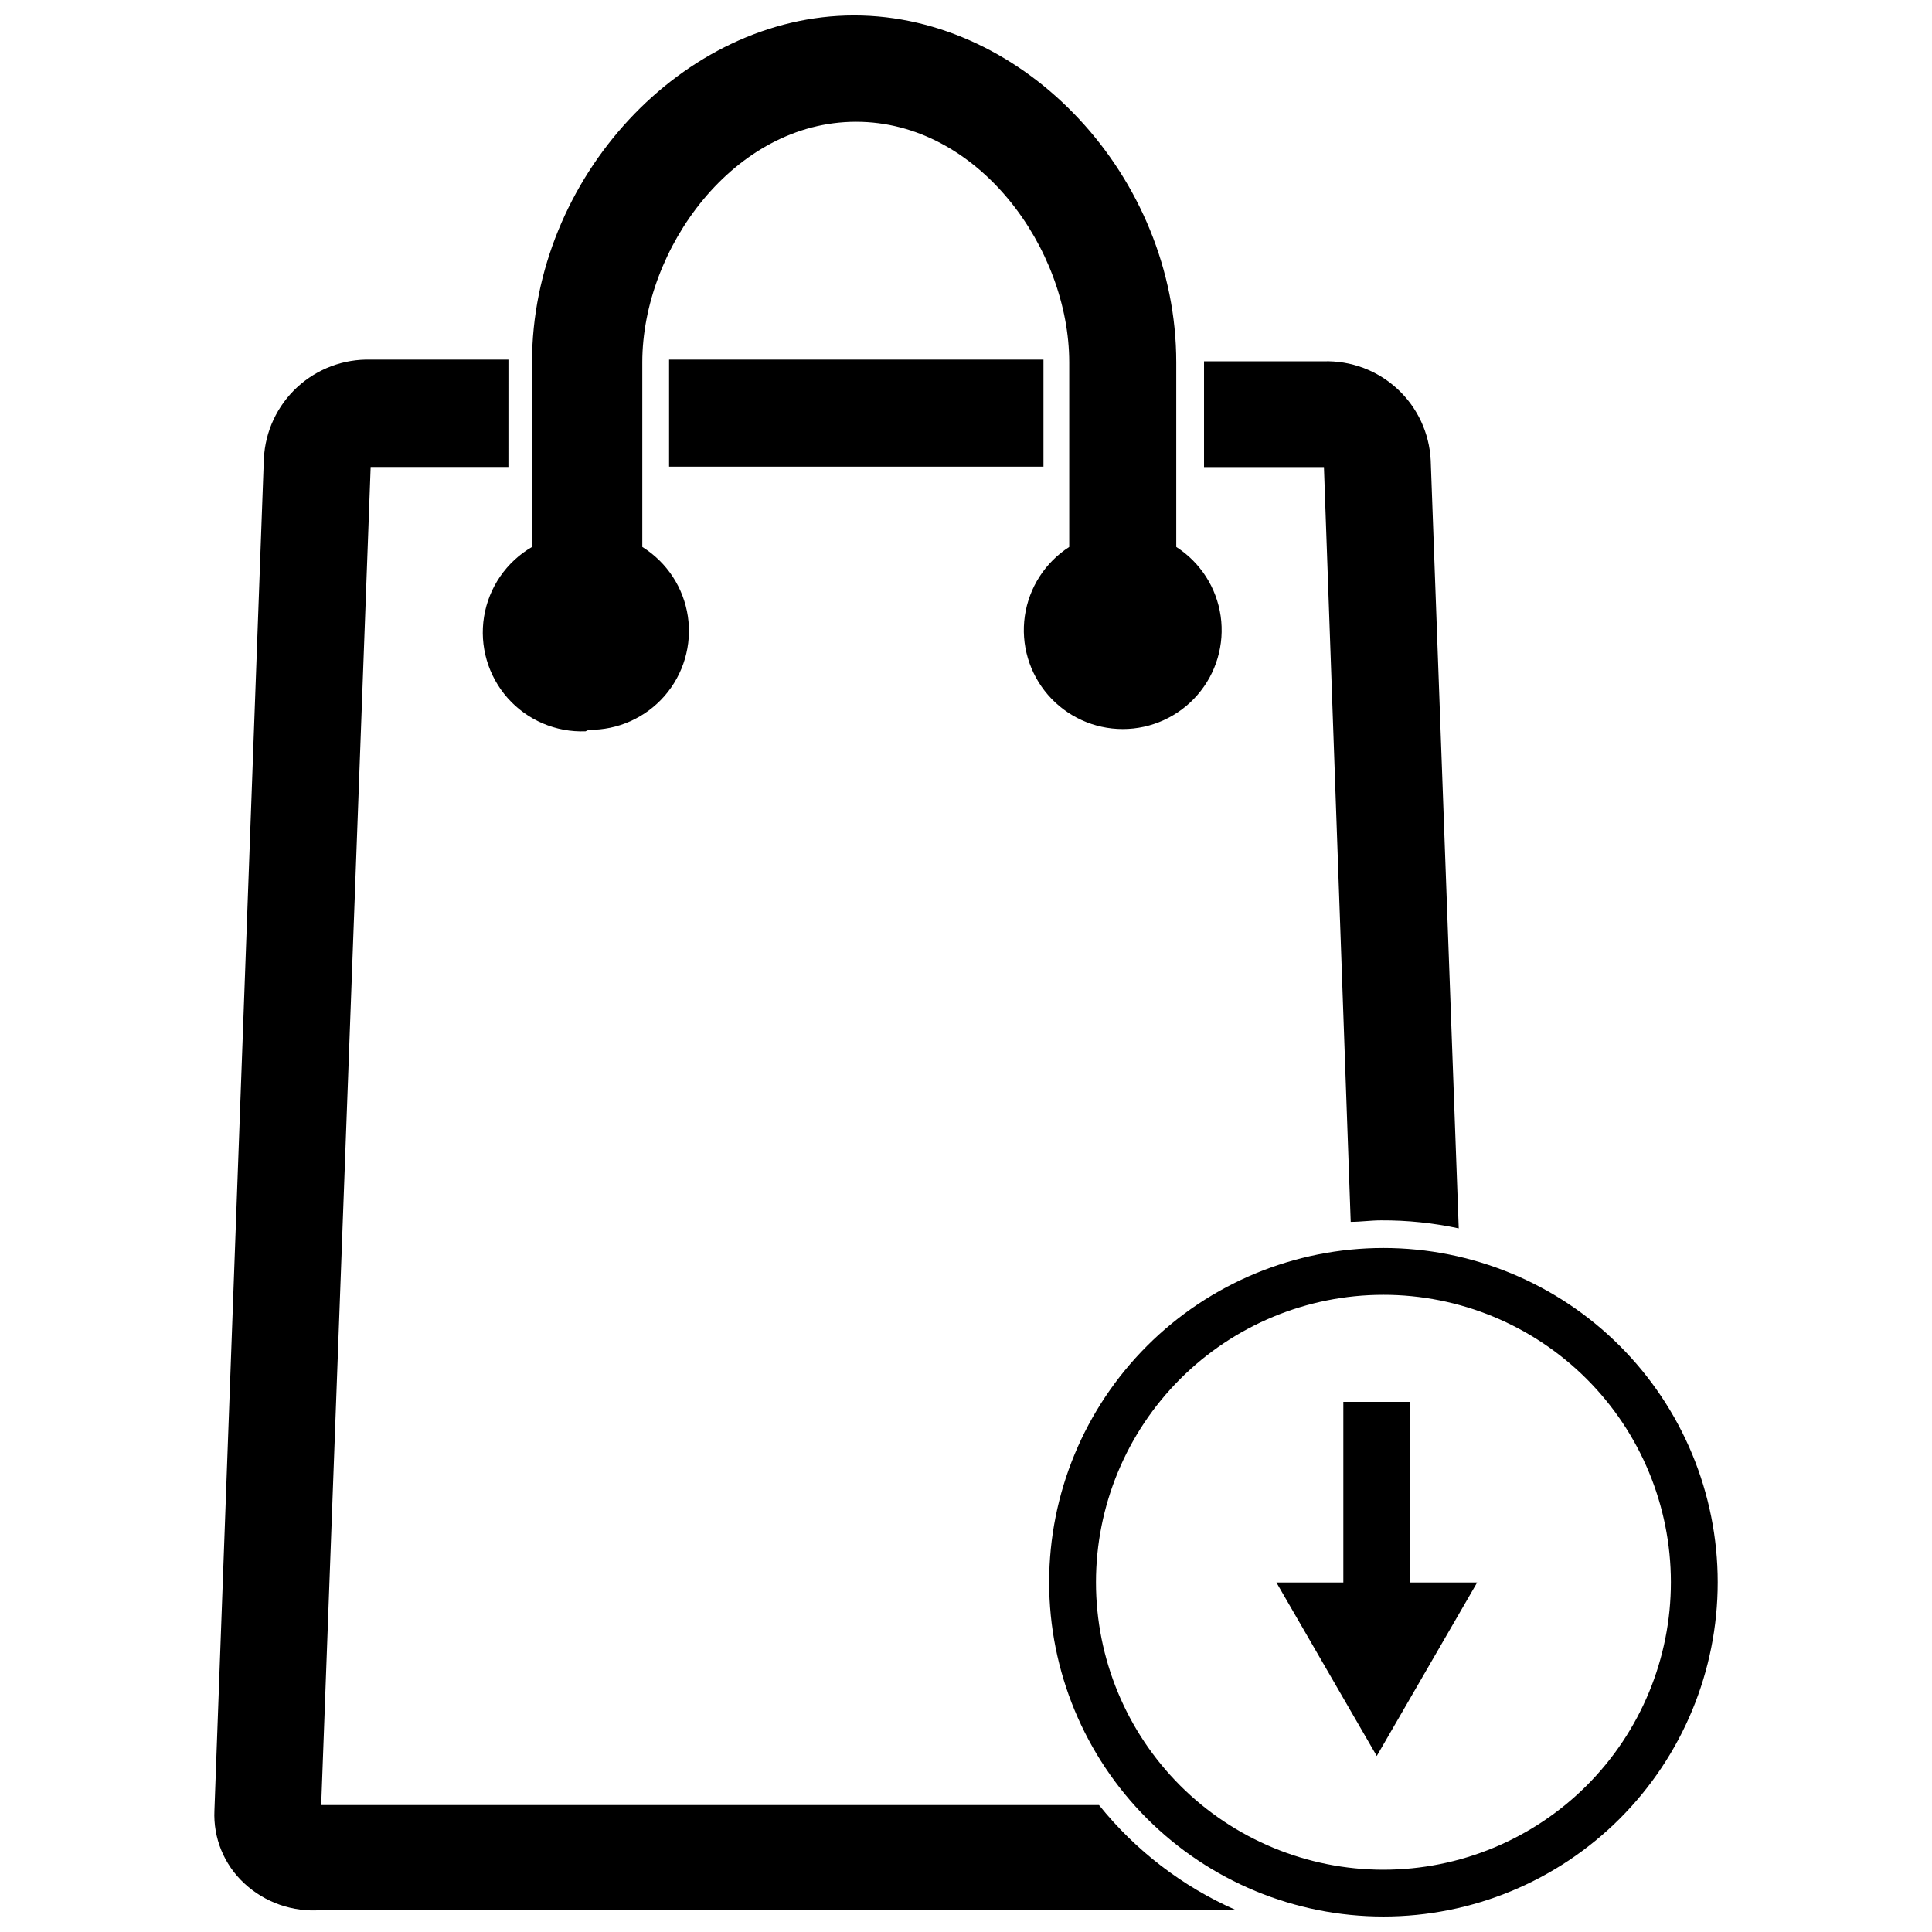 <?xml version="1.0" encoding="UTF-8"?>
<!-- Uploaded to: SVG Repo, www.svgrepo.com, Generator: SVG Repo Mixer Tools -->
<svg width="800px" height="800px" version="1.1" viewBox="144 144 512 512" xmlns="http://www.w3.org/2000/svg">
 <defs>
  <clipPath id="b">
   <path d="m271 148.09h197v189.91h-197z"/>
  </clipPath>
  <clipPath id="a">
   <path d="m422 474h178v177.9h-178z"/>
  </clipPath>
 </defs>
 <path d="m321.31 239.3h99.219v28.367h-99.219z"/>
 <path d="m435.25 622.36h-206.13l13.105-354.61h36.508l0.004-28.445h-36.438c-7.219-0.215-14.234 2.414-19.539 7.312-5.301 4.902-8.473 11.688-8.828 18.902l-13.105 358.25c-0.348 7.301 2.547 14.379 7.906 19.34 5.504 5.113 12.898 7.688 20.387 7.094h242.43c-14.168-6.223-26.621-15.777-36.305-27.844z"/>
 <path d="m530.58 469.54-7.426-203.58v0.004c-0.355-7.215-3.527-14-8.832-18.902-5.305-4.902-12.32-7.527-19.539-7.312h-31.703v28.035h31.777l7.094 200.02c2.695 0 5.316-0.395 8.082-0.395 6.906-0.035 13.793 0.676 20.547 2.125z"/>
 <g clip-path="url(#b)">
  <path d="m300.03 337.41c7.684 0.098 15.023-3.184 20.078-8.973 5.055-5.793 7.312-13.508 6.18-21.109-1.137-7.602-5.551-14.324-12.074-18.383v-48.918c0-30.074 24.234-63.758 56.664-63.758 32.434 0 56.477 33.625 56.477 63.758v48.918c-6.394 4.113-10.684 10.797-11.766 18.32-1.078 7.527 1.164 15.148 6.141 20.891 4.981 5.746 12.207 9.047 19.809 9.047 7.602 0 14.828-3.301 19.809-9.047 4.981-5.742 7.219-13.363 6.141-20.891-1.078-7.523-5.371-14.207-11.766-18.32v-48.918c0-49.121-39.988-91.938-85.367-91.938-45.379 0-85.367 43.078-85.367 91.938v48.918c-6.797 3.945-11.461 10.734-12.711 18.492-1.25 7.758 1.047 15.668 6.254 21.551 5.211 5.883 12.789 9.117 20.641 8.816z"/>
 </g>
 <path d="m535.46 563.38h-17.738v-47.871h-17.723v47.871h-17.738l26.594 45.977z"/>
 <g clip-path="url(#a)">
  <path d="m510.62 474.73c-23.492 0-46.023 9.332-62.641 25.945-16.613 16.613-25.945 39.145-25.945 62.641s9.332 46.027 25.945 62.641c16.617 16.613 39.148 25.945 62.641 25.945 23.496 0 46.027-9.332 62.641-25.945s25.949-39.145 25.949-62.641-9.336-46.027-25.949-62.641-39.145-25.945-62.641-25.945zm0 164.77c-20.199 0-39.574-8.023-53.859-22.305-14.285-14.285-22.312-33.656-22.316-53.855-0.008-20.199 8.012-39.578 22.289-53.867 14.281-14.289 33.648-22.32 53.852-22.332 20.199-0.012 39.578 8.004 53.871 22.277 14.293 14.277 22.328 33.645 22.344 53.844 0.016 20.215-8.004 39.605-22.289 53.906-14.289 14.297-33.676 22.332-53.891 22.332z"/>
 </g>
</svg>